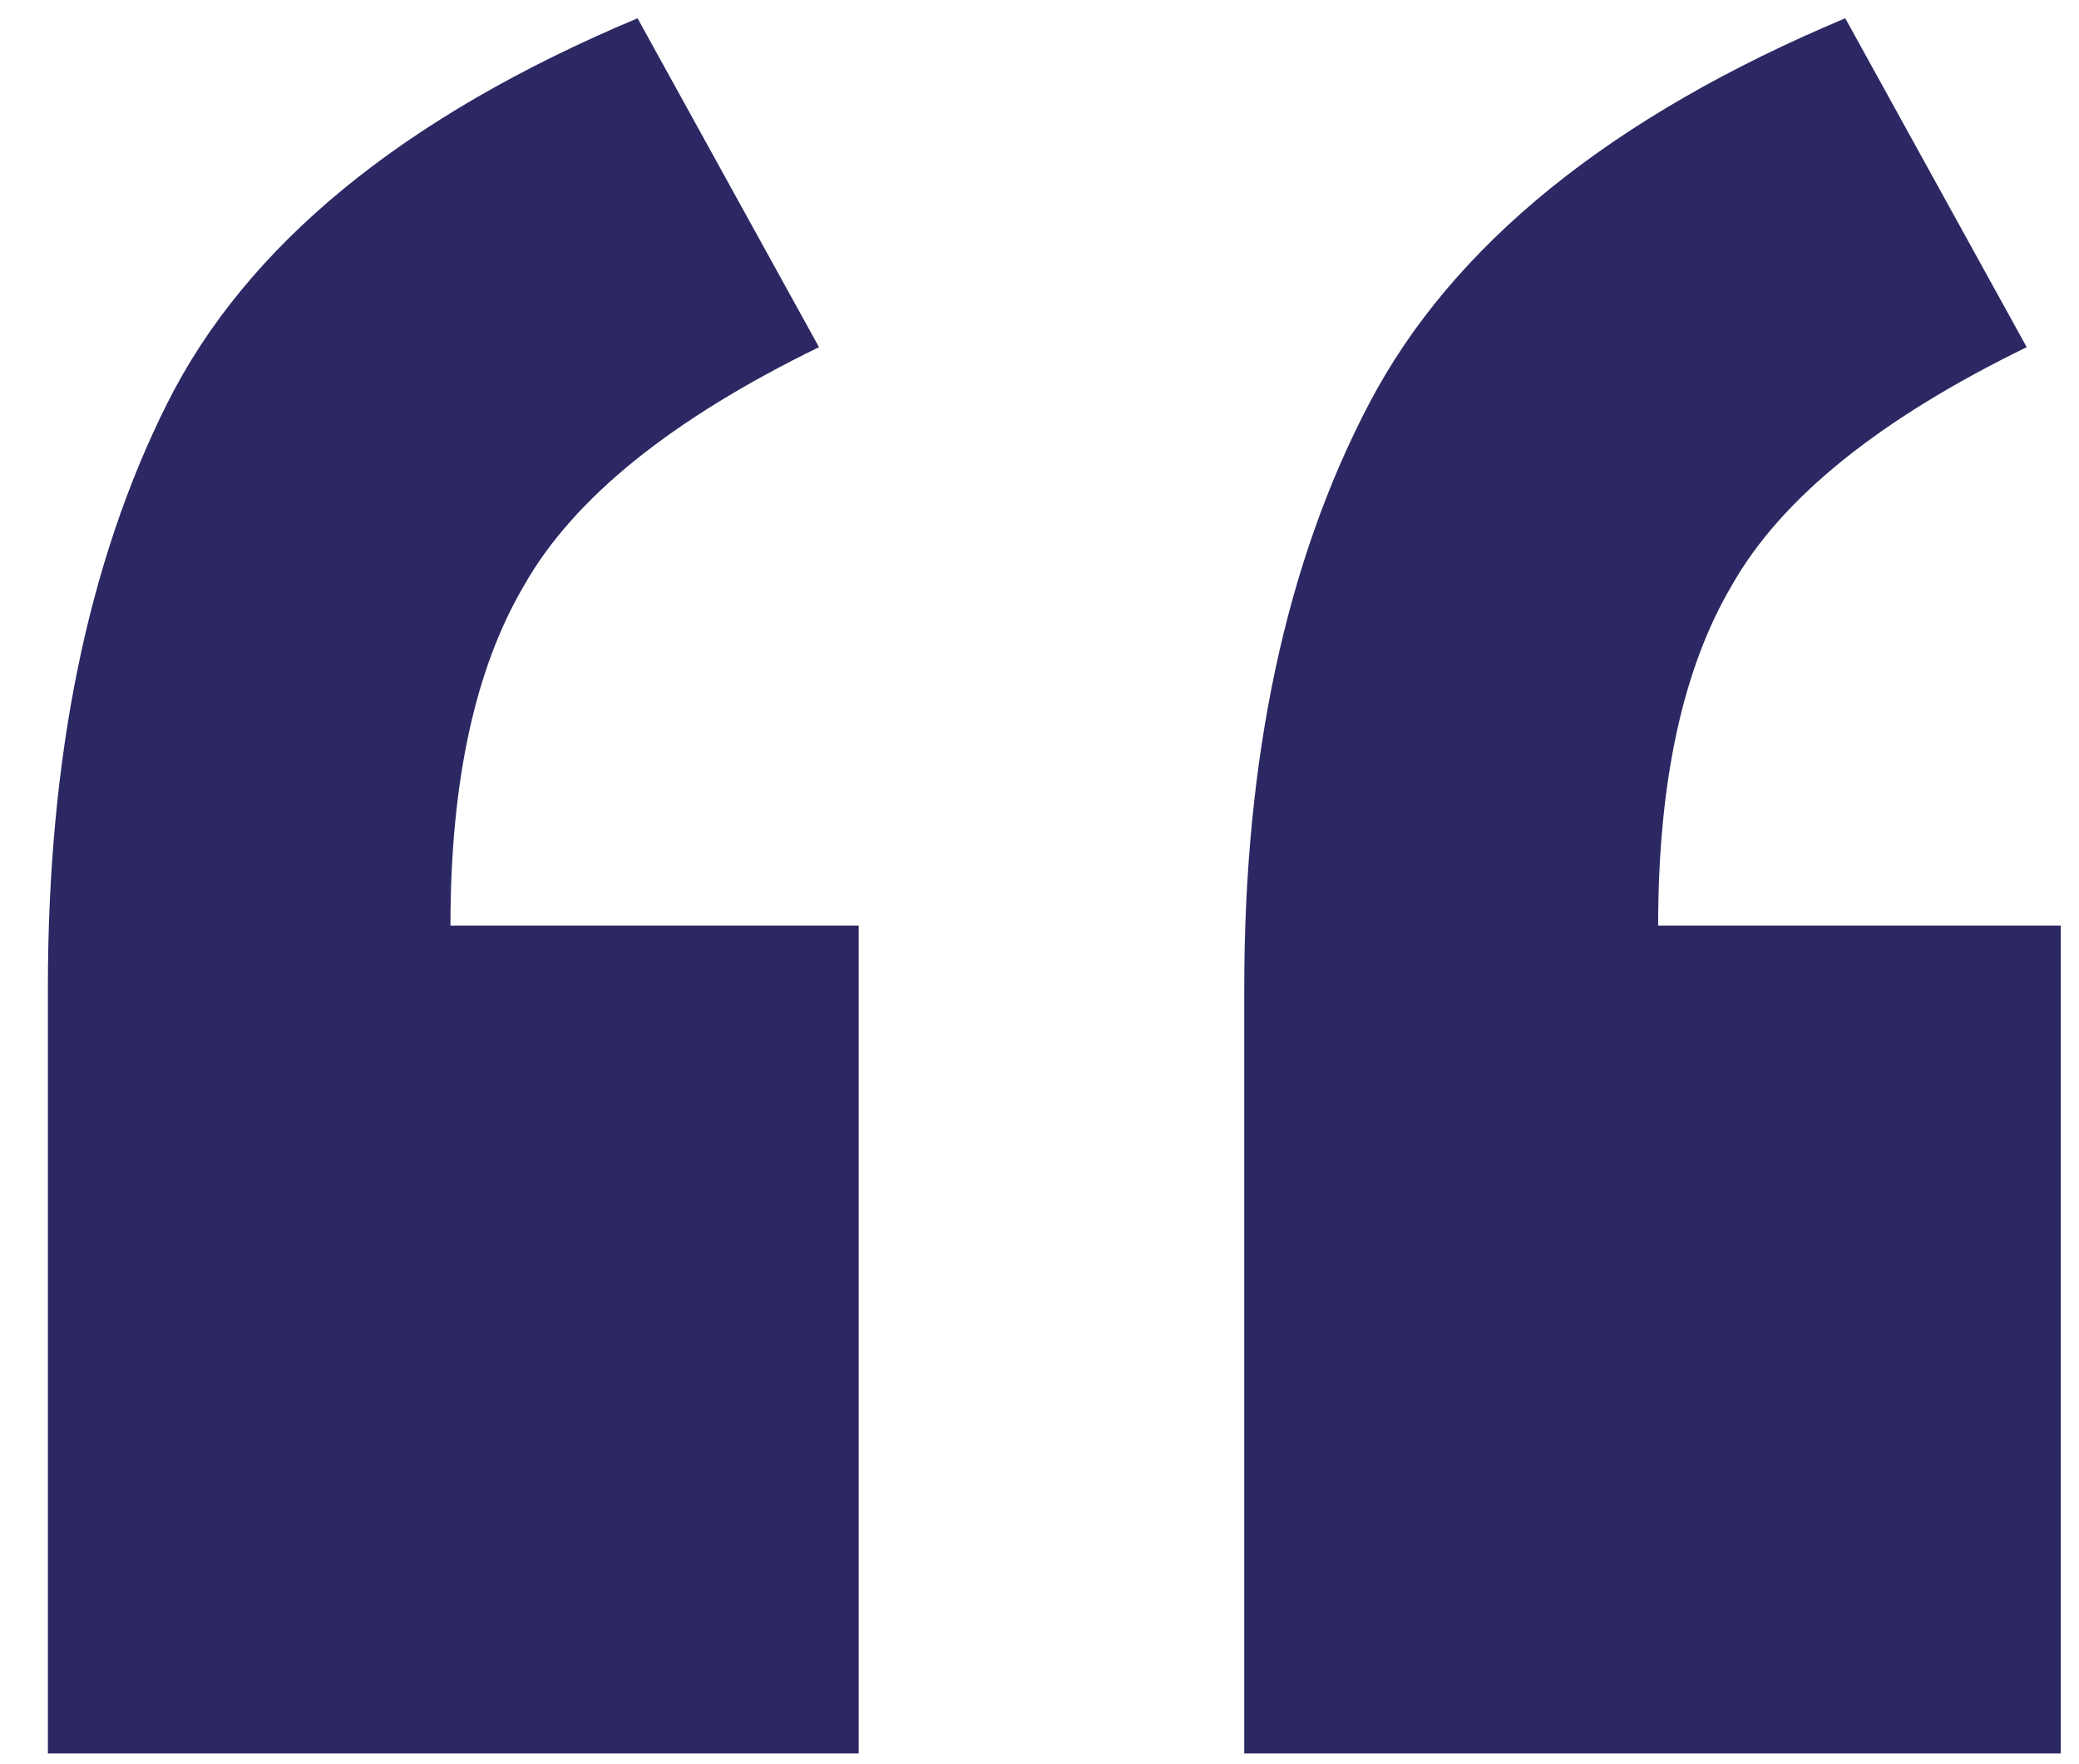 <svg width="33" height="28" viewBox="0 0 33 28" fill="none" xmlns="http://www.w3.org/2000/svg">
<path d="M19.75 27.83V15.68C19.75 12.02 20.41 8.93 21.73 6.41C23.05 3.89 25.57 1.85 29.29 0.29L32.17 5.51C29.83 6.65 28.27 7.91 27.49 9.29C26.71 10.61 26.32 12.41 26.32 14.69H32.71V27.83H19.75ZM0.76 27.83V15.68C0.76 12.02 1.39 8.93 2.65 6.41C3.91 3.89 6.4 1.85 10.12 0.29L13 5.51C10.66 6.65 9.1 7.91 8.32 9.29C7.54 10.61 7.15 12.41 7.15 14.69H13.63V27.83H0.76Z" fill="#2C2863"/>
</svg>
